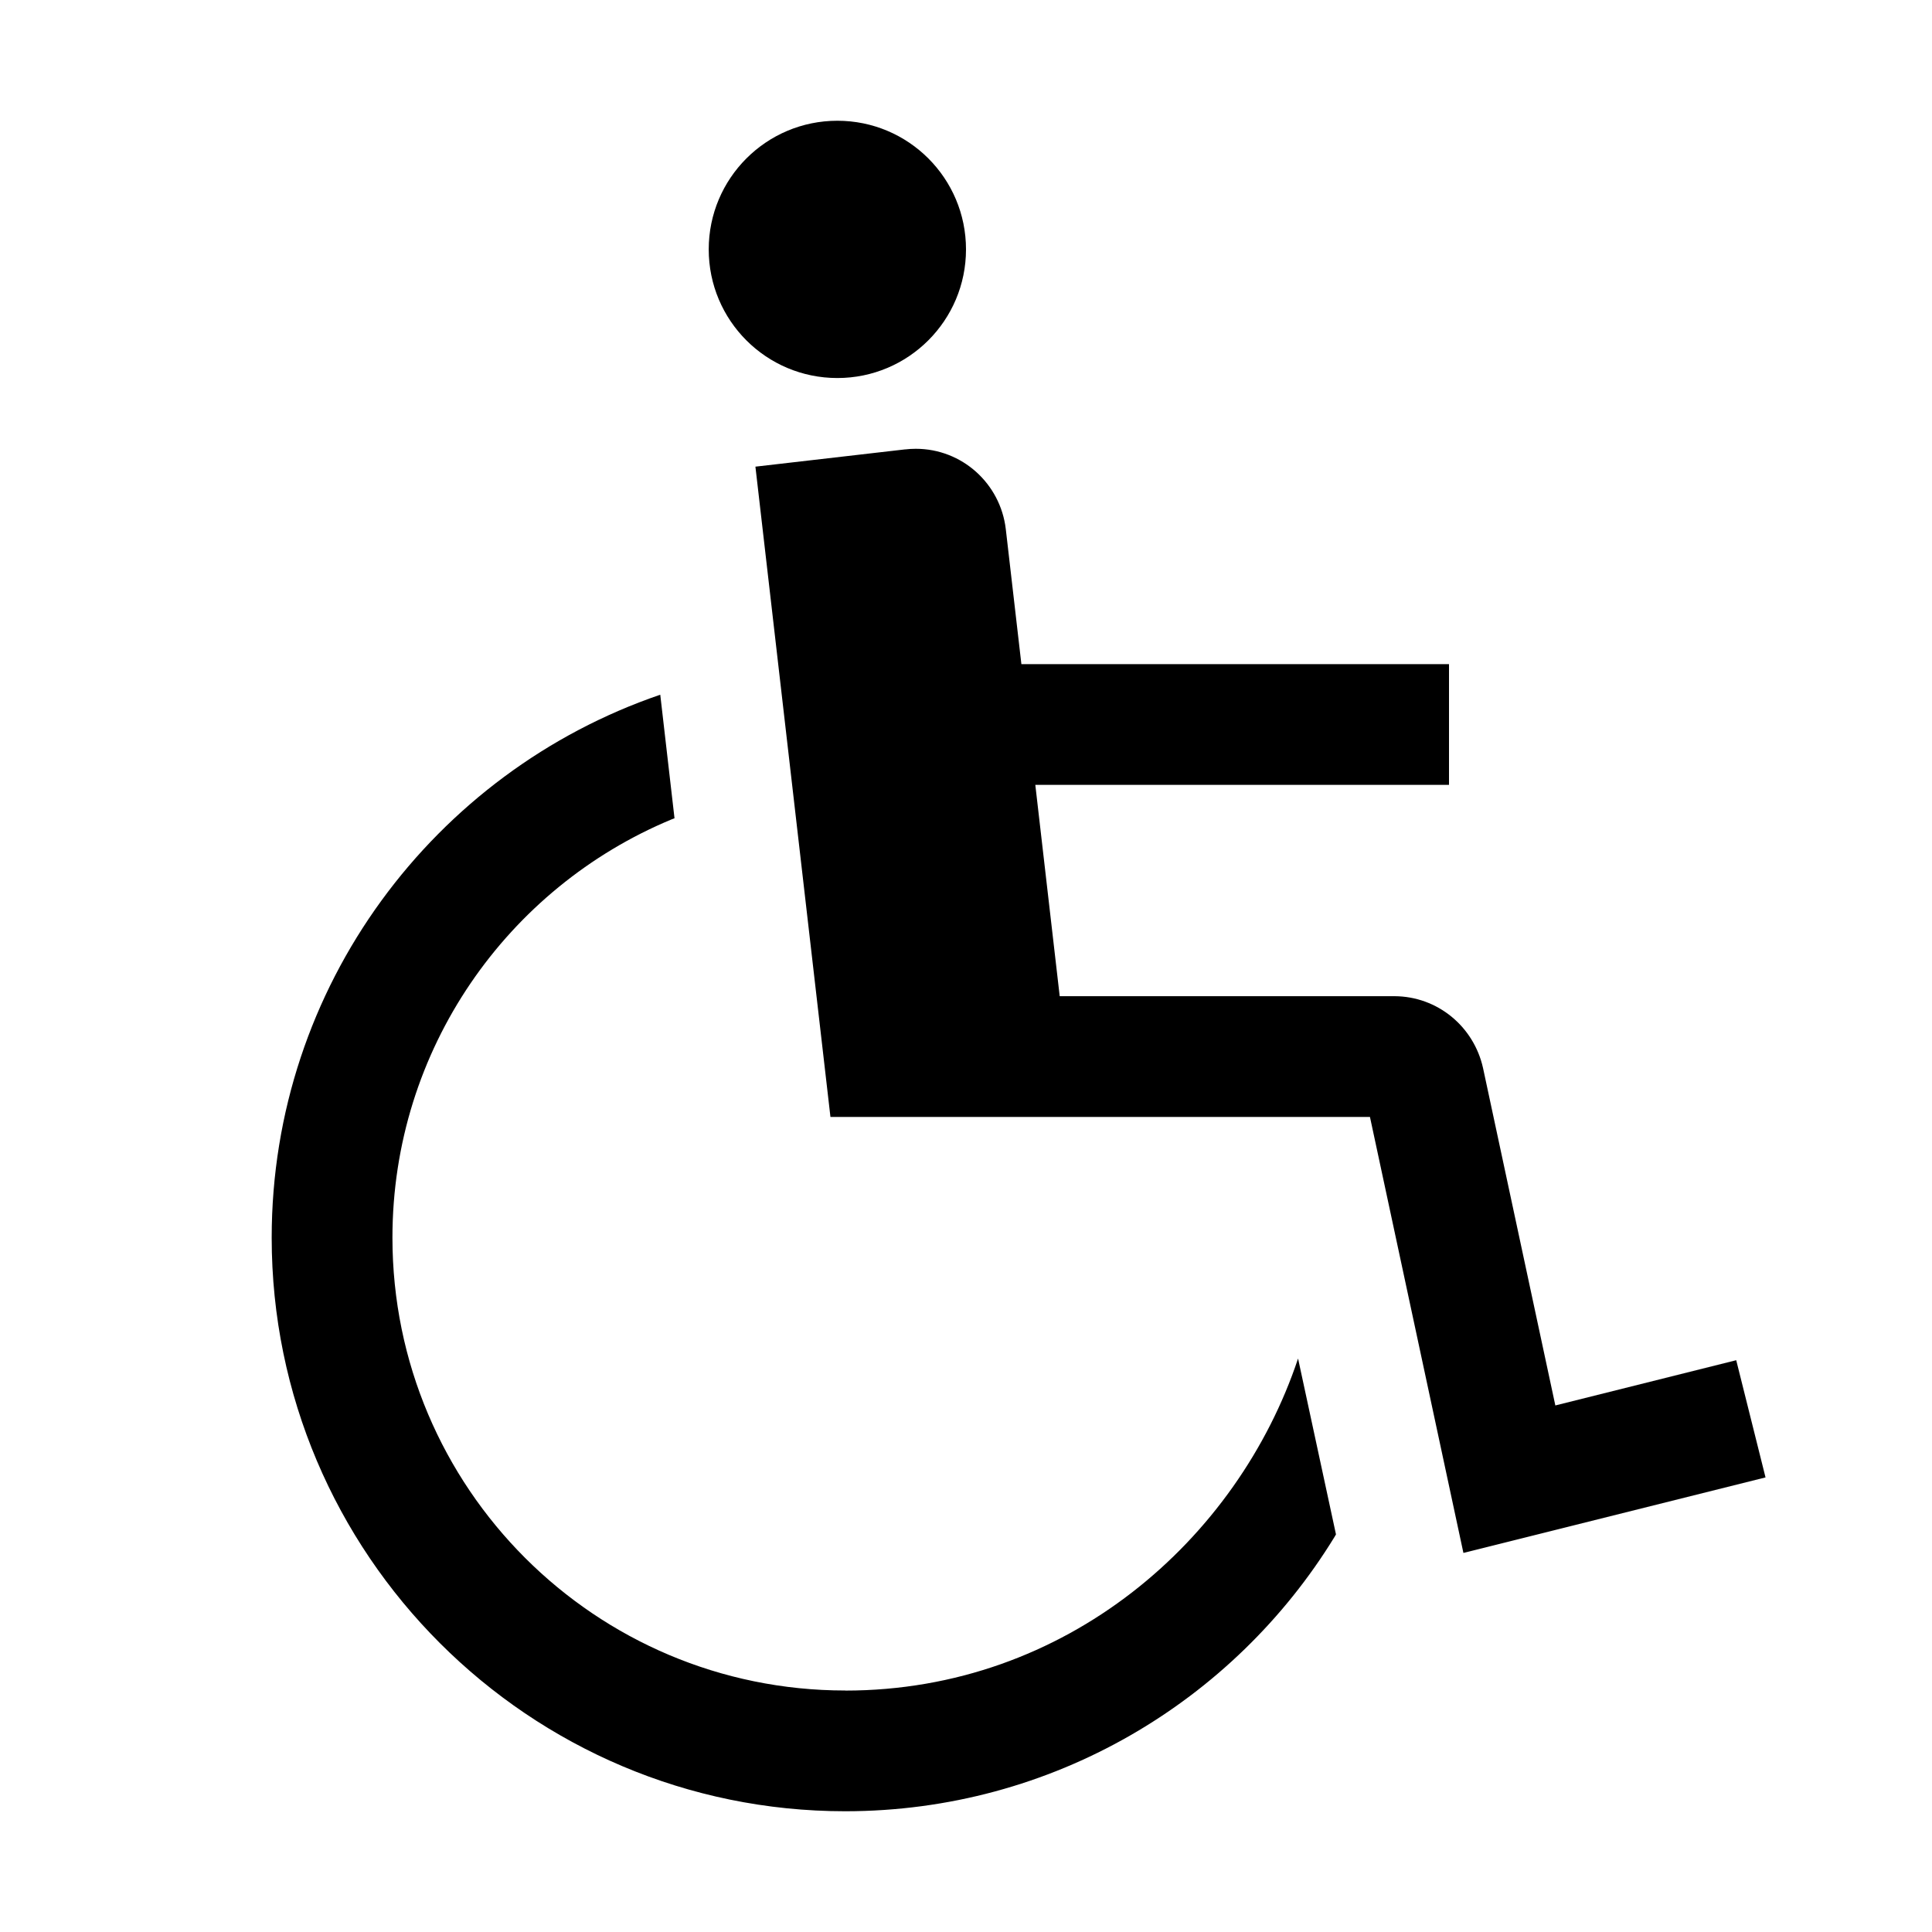 <!-- Generated by IcoMoon.io -->
<svg version="1.1" xmlns="http://www.w3.org/2000/svg" width="24" height="24" viewBox="0 0 24 24">
<title>wheelchair</title>
<path d="M12 3.098c0 0.882-0.715 1.598-1.598 1.598s-1.598-0.715-1.598-1.598c0-0.882 0.715-1.598 1.598-1.598s1.598 0.715 1.598 1.598z"></path>
<path d="M21.568 16.897l-2.247 0.562-0.899-4.195c-0.115-0.511-0.563-0.887-1.1-0.889h-4.158l-0.303-2.625h5.139v-1.5h-5.312l-0.194-1.679c-0.067-0.563-0.542-0.996-1.118-0.996-0.045 0-0.090 0.003-0.134 0.008l0.005-0.001-1.863 0.215 0.932 8.078h6.702l1.161 5.416 3.753-0.938z"></path>
<path d="M10.5 21c-0 0-0 0-0 0-3.106 0-5.625-2.518-5.625-5.625 0-2.342 1.431-4.35 3.467-5.196l0.037-0.014-0.177-1.535c-2.805 0.958-4.827 3.62-4.827 6.745 0 3.929 3.196 7.125 7.125 7.125 2.572-0.001 4.826-1.365 6.078-3.408l0.018-0.031-0.471-2.185c-0.75 2.25-2.878 4.125-5.625 4.125z"></path>
</svg>
